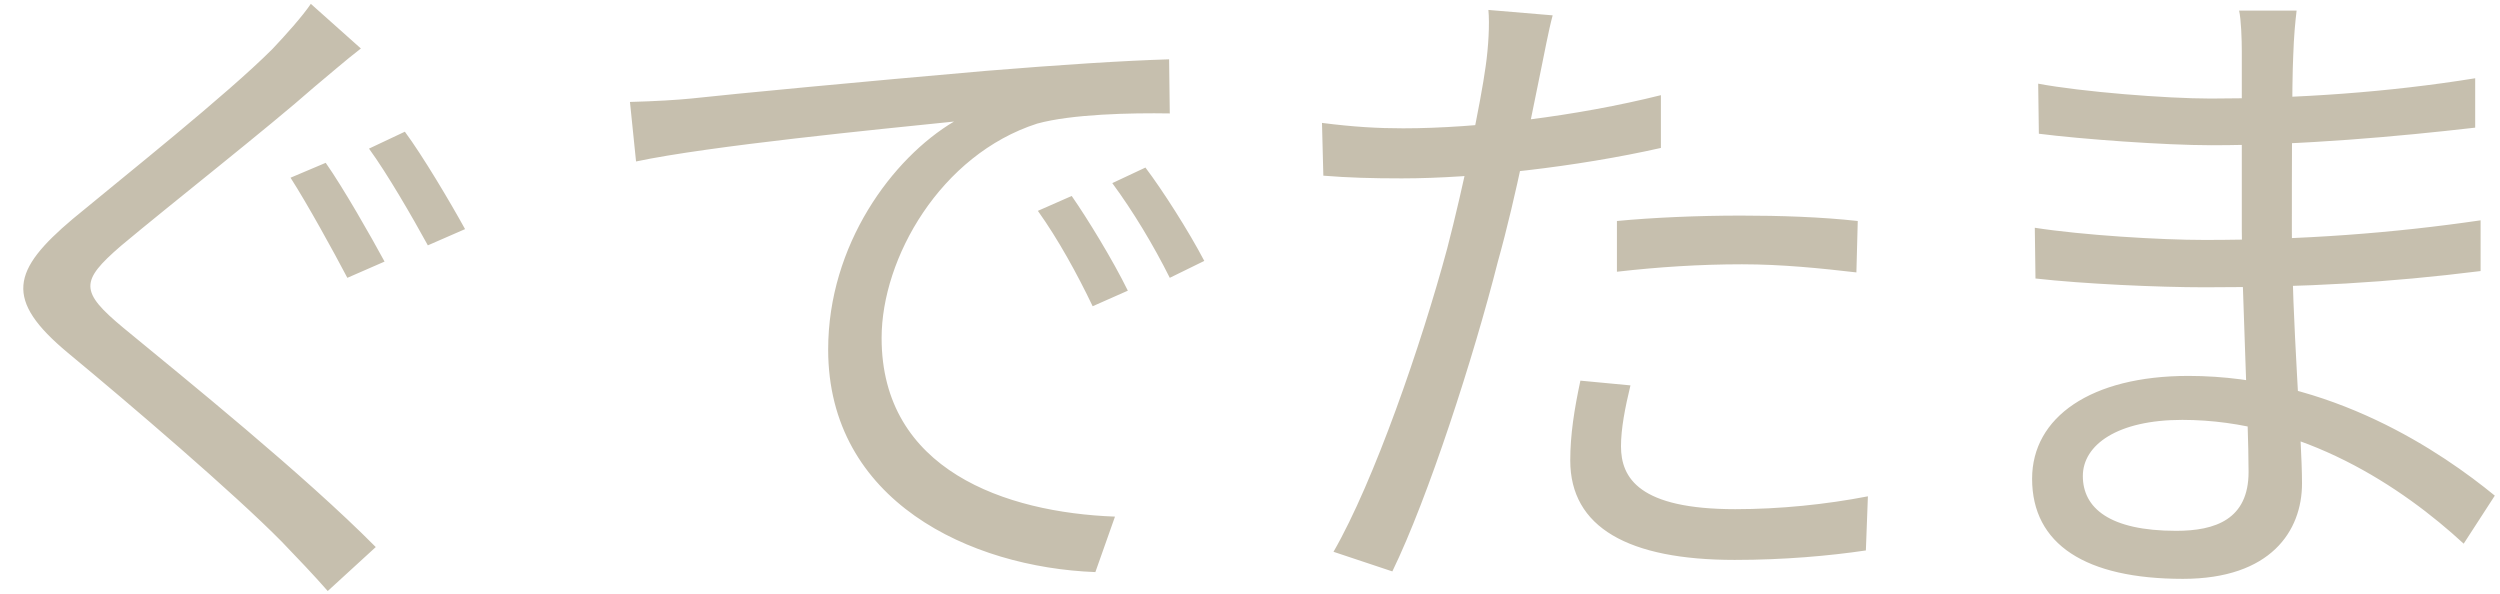 <?xml version="1.0" encoding="UTF-8"?> <svg xmlns="http://www.w3.org/2000/svg" width="425" height="101" viewBox="0 0 425 101" fill="none"><g style="mix-blend-mode:luminosity"><path d="M55.37 27.68C58.36 31.935 63.075 40.215 65.375 44.47L59.05 47.23C56.635 42.63 52.265 34.695 49.39 30.21L55.37 27.68ZM68.825 22.39C71.815 26.415 76.53 34.35 79.06 38.95L72.735 41.71C70.09 36.88 65.835 29.52 62.73 25.265L68.825 22.39ZM61.35 8.245C58.935 10.085 55.37 13.19 53.415 14.8C45.595 21.7 29.035 34.695 20.525 41.825C13.625 47.805 13.51 49.53 20.985 55.74C31.45 64.365 51.69 80.695 63.88 93L55.715 100.475C53.3 97.715 50.655 94.955 47.895 92.08C39.73 83.8 22.25 68.85 11.555 59.995C0.63 50.91 2.01 45.965 12.36 37.225C21.1 29.98 38.465 16.18 46.285 8.36C48.47 6.06 51.46 2.725 52.84 0.655L61.35 8.245ZM107.093 17.33C111.463 17.215 115.143 16.985 117.443 16.755C124.803 15.95 146.538 13.88 167.698 12.04C180.348 11.005 191.043 10.315 198.748 10.085L198.863 19.285C192.193 19.17 182.188 19.4 176.323 21.01C159.878 26.3 149.873 43.895 149.873 57.465C149.873 79.89 170.918 87.135 189.548 87.825L186.213 97.255C164.938 96.45 140.788 85.18 140.788 59.42C140.788 41.595 151.713 26.875 162.178 20.665C149.873 21.93 120.548 24.805 108.128 27.45L107.093 17.33ZM182.188 33.315C184.833 37.11 189.203 44.24 191.733 49.415L185.753 52.06C183.108 46.54 179.888 40.675 176.438 35.845L182.188 33.315ZM194.723 28.485C197.598 32.28 202.083 39.295 204.728 44.355L198.863 47.23C196.103 41.71 192.653 35.96 189.088 31.13L194.723 28.485ZM263.953 2.61C263.263 5.14 262.458 9.51 261.998 11.695C260.273 19.975 257.858 32.97 254.638 44.47C250.498 60.8 242.793 84.605 236.698 97.14L226.693 93.805C233.593 81.845 241.643 58.5 246.013 42.285C248.773 31.705 251.763 17.215 252.568 11.235C253.028 8.015 253.258 4.105 253.028 1.69L263.953 2.61ZM238.538 21.815C251.188 21.815 268.093 19.745 282.353 16.18V25.15C268.093 28.37 250.728 30.325 238.308 30.325C233.248 30.325 229.223 30.21 224.968 29.865L224.738 20.895C230.143 21.585 234.283 21.815 238.538 21.815ZM274.878 37.57C280.858 36.995 288.563 36.65 295.923 36.65C302.593 36.65 309.608 36.88 315.818 37.57L315.588 46.31C309.608 45.62 302.938 44.93 296.153 44.93C289.023 44.93 281.893 45.39 274.878 46.195V37.57ZM277.178 65.515C276.258 69.31 275.568 72.875 275.568 75.865C275.568 81.27 278.673 86.56 295.003 86.56C302.593 86.56 310.413 85.755 317.543 84.375L317.198 93.575C310.988 94.495 303.283 95.185 294.888 95.185C276.833 95.185 266.943 89.665 266.943 78.28C266.943 73.91 267.633 69.54 268.668 64.71L277.178 65.515ZM390.422 1.805C390.192 3.76 389.962 6.06 389.847 9.51C389.617 14.11 389.617 29.52 389.617 39.18C389.617 54.36 391.342 74.485 391.342 82.19C391.342 90.24 386.052 98.405 371.102 98.405C354.542 98.405 345.457 92.54 345.457 81.385C345.457 70.92 355.462 63.905 372.022 63.905C396.287 63.905 415.262 77.015 424.117 84.26L418.827 92.425C408.477 82.88 391.457 71.38 370.987 71.38C359.947 71.38 354.082 75.635 354.082 80.925C354.082 86.33 358.567 90.24 369.952 90.24C376.622 90.24 382.257 88.285 382.257 80.235C382.257 71.38 381.107 49.3 381.107 39.18C381.107 28.83 381.107 16.755 381.107 8.705C381.107 6.75 380.992 3.3 380.647 1.805H390.422ZM346.492 14.225C353.852 15.605 368.227 16.755 375.817 16.755C390.422 16.755 405.832 15.72 420.782 13.305V21.7C407.787 23.195 391.342 24.69 375.932 24.69C367.997 24.69 353.852 23.655 346.607 22.735L346.492 14.225ZM345.917 38.72C354.082 39.985 367.192 40.79 374.782 40.79C391.457 40.79 406.752 39.64 421.702 37.455V46.08C406.062 48.035 392.032 48.84 374.782 48.84C366.847 48.84 354.197 48.265 346.032 47.345L345.917 38.72Z" fill="#C6BFAE"></path></g></svg> 